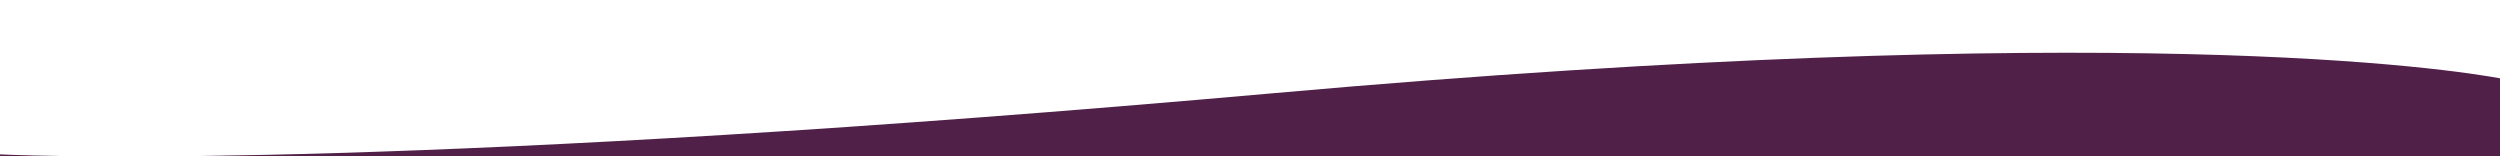 <?xml version="1.0" encoding="UTF-8"?><svg id="uuid-95a07174-da6d-4015-a31b-6a358a5ad3c4" xmlns="http://www.w3.org/2000/svg" viewBox="0 0 1920 120"><path d="M979.16,71.48C326.02,129.53,41.56,120.45-2,118.49v4.01h1924v-62.01c-40.66-7.58-293.97-46.69-942.84,10.99Z" fill="#502048"/></svg>